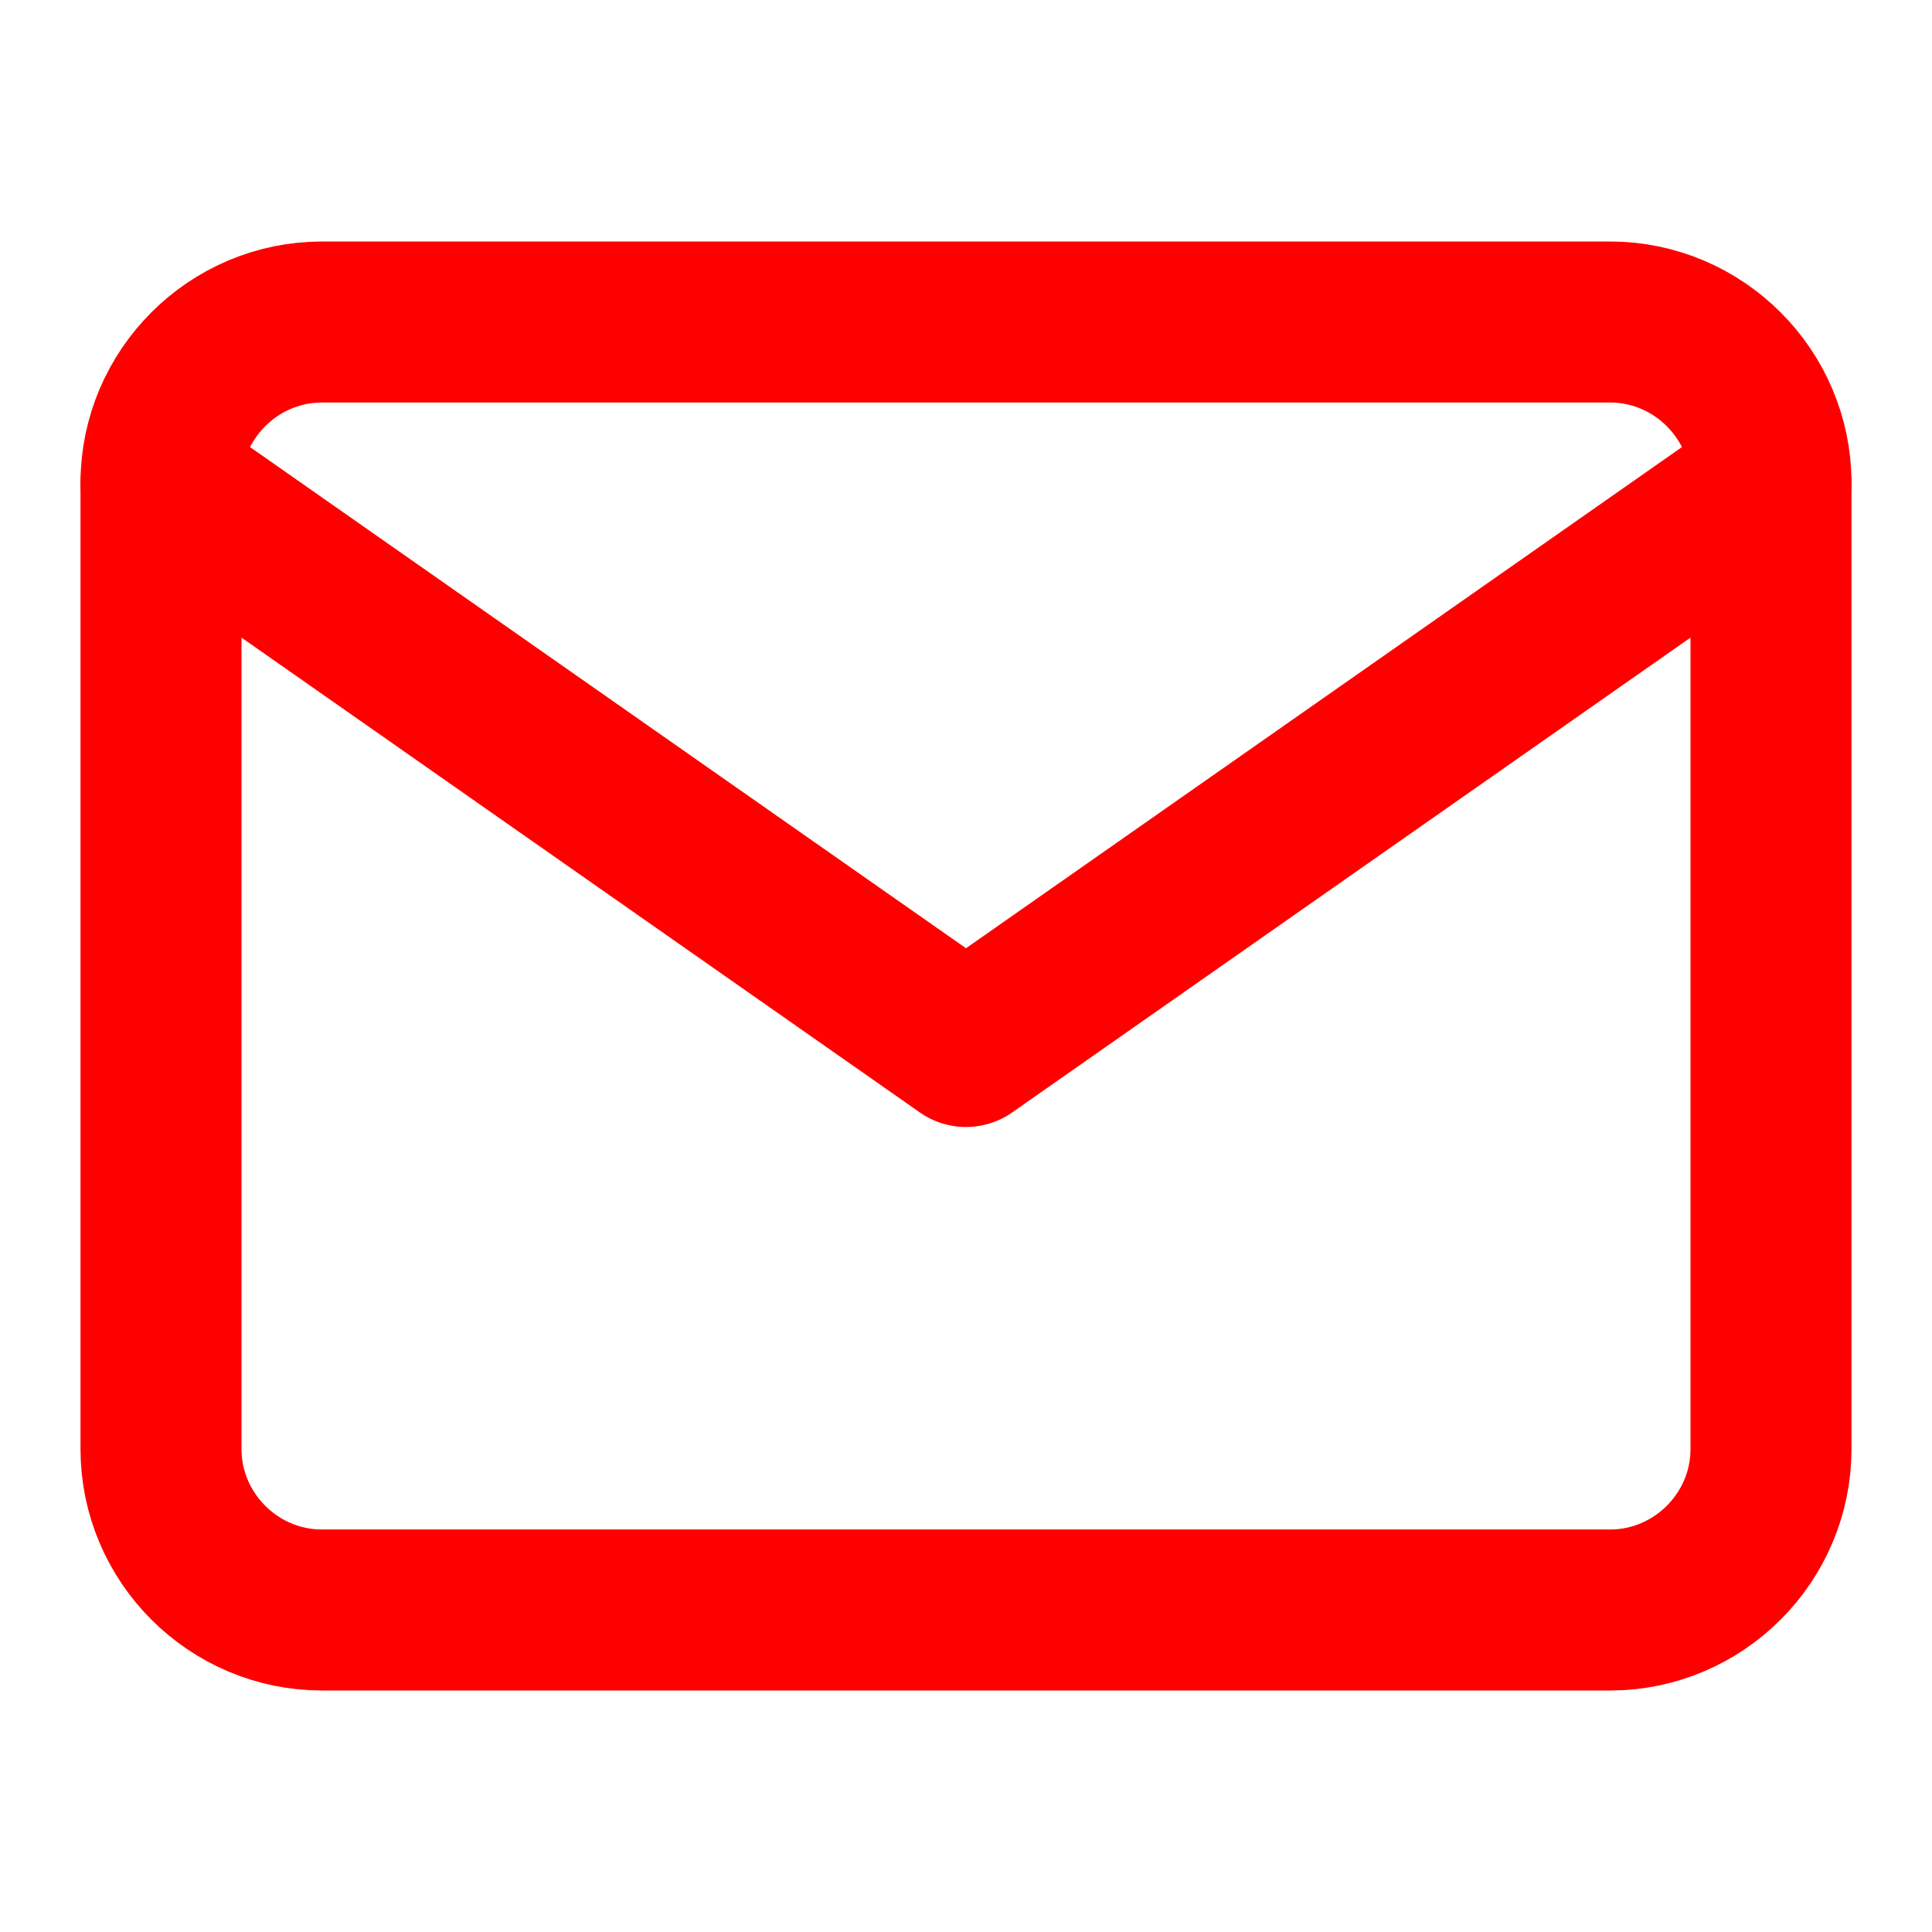 <svg width="24" height="24" viewBox="0 0 24 24" fill="none" xmlns="http://www.w3.org/2000/svg">
<path d="M20 4H4C2.9 4 2 4.9 2 6V18C2 19.1 2.9 20 4 20H20C21.1 20 22 19.1 22 18V6C22 4.9 21.1 4 20 4Z" stroke="#FF0000" stroke-width="2" stroke-linecap="round" stroke-linejoin="round"/>
<path d="M22 6L12 13L2 6" stroke="#FF0000" stroke-width="2" stroke-linecap="round" stroke-linejoin="round"/>
</svg>
